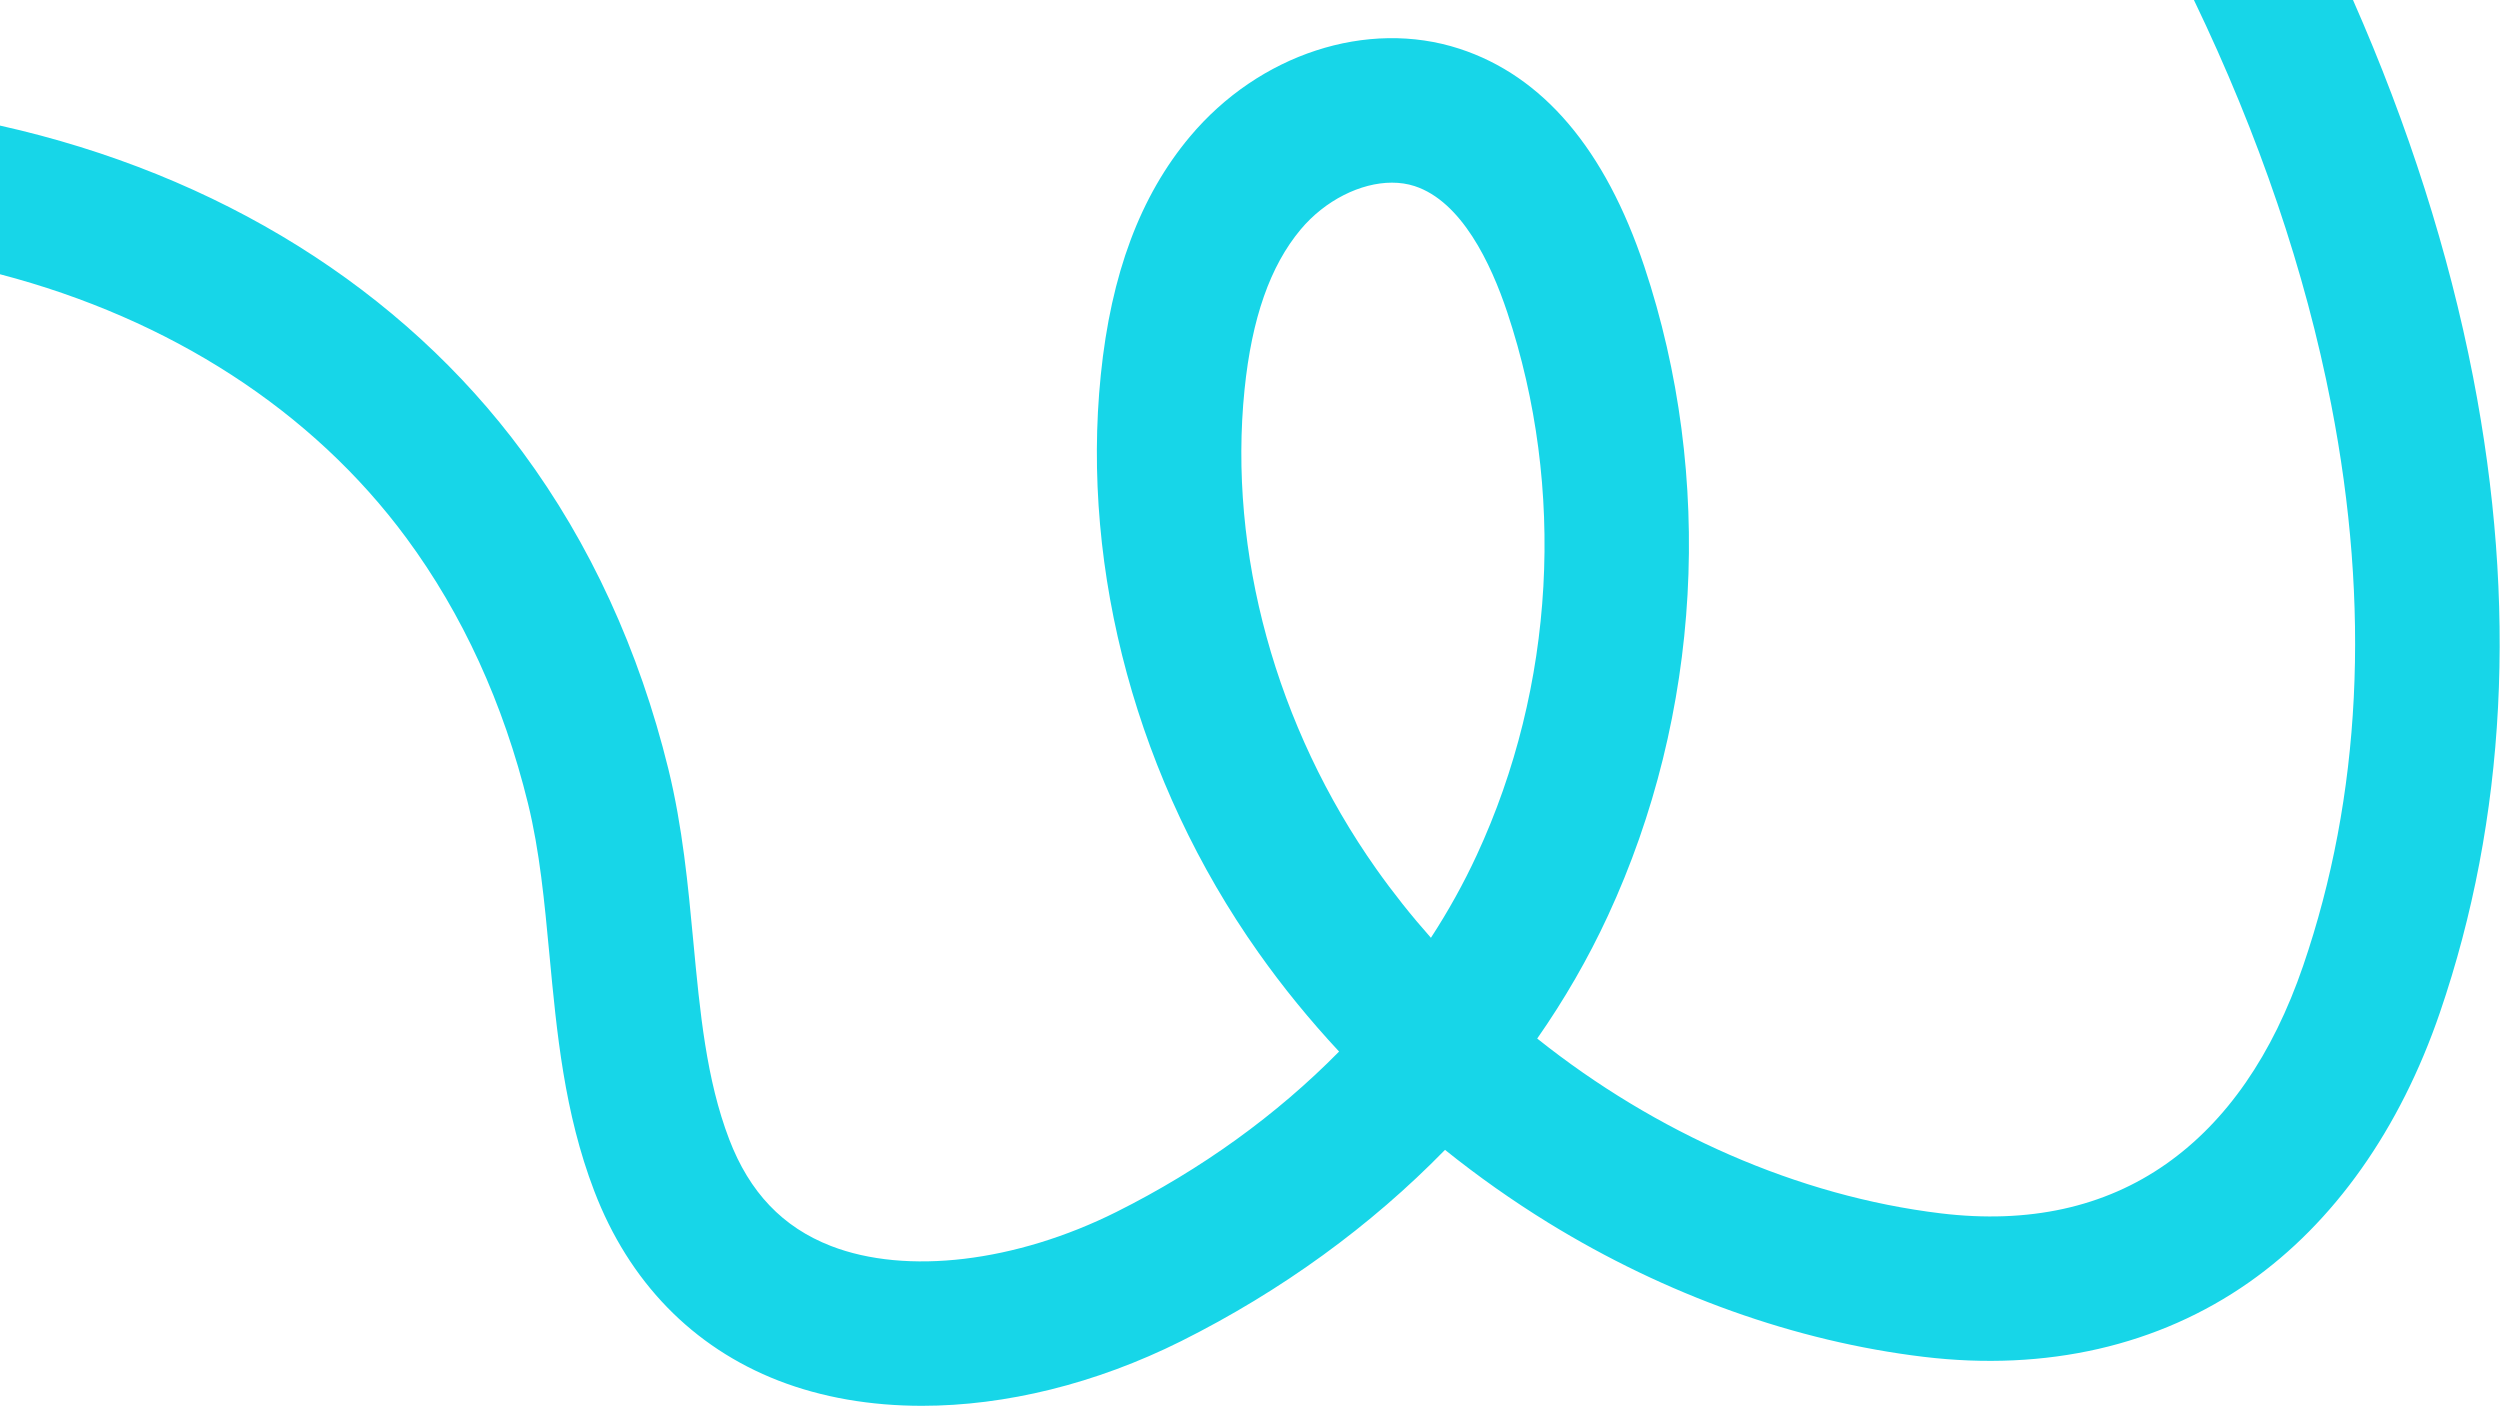 <svg width="692" height="390" viewBox="0 0 692 390" fill="none" xmlns="http://www.w3.org/2000/svg">
<path d="M144.689 125.18C163.359 150.49 176.919 179.99 184.999 212.85C188.929 228.87 190.449 244.98 191.909 260.57C193.759 280.23 195.509 298.81 201.849 315.38C207.459 330.05 216.659 339.7 229.989 344.88C250.869 353 281.169 349.39 309.049 335.45C332.549 323.7 353.389 308.61 370.659 291.07C362.529 282.34 355.019 273.14 348.259 263.56C315.019 216.53 299.149 158.29 304.699 103.78C307.539 75.83 315.609 54.26 329.349 37.85C348.489 14.98 378.469 5.18 403.939 13.48C427.089 21.01 444.319 41.3 455.149 73.78C474.619 132.17 470.939 197.68 445.059 253.51C439.599 265.3 433.049 276.65 425.499 287.47C458.269 313.61 497.739 331.1 537.239 335.86C561.519 338.79 582.499 334.19 599.579 322.19C616.319 310.43 629.079 291.97 637.509 267.34C653.599 220.37 656.209 168.08 645.269 111.92C638.109 75.18 625.339 37.52 607.279 0H651.309C666.679 34.88 677.829 69.88 684.539 104.28C696.829 167.4 693.739 226.62 675.359 280.3C664.289 312.63 646.039 338.43 622.579 354.91C597.519 372.52 566.359 379.66 532.449 375.57C496.999 371.3 461.099 358.47 428.609 338.48C418.639 332.34 409.069 325.58 399.979 318.28C379.459 339.32 354.739 357.33 326.939 371.23C303.259 383.06 278.279 389.13 255.199 389.13C240.999 389.13 227.509 386.83 215.489 382.16C191.719 372.91 174.089 354.77 164.489 329.67C156.189 308 154.109 285.79 152.089 264.31C150.699 249.52 149.379 235.55 146.149 222.4C139.339 194.69 128.019 169.97 112.499 148.93C86.479 113.66 47.139 88.27 -0.001 75.91V34.76C60.439 48.28 111.299 79.92 144.689 125.18ZM396.079 259.58C400.879 252.2 405.129 244.56 408.769 236.69C430.409 190.01 433.479 135.25 417.209 86.44C412.669 72.84 404.539 55.74 391.559 51.51C389.589 50.87 387.489 50.56 385.299 50.56C376.639 50.56 366.799 55.42 360.019 63.52C351.579 73.61 346.499 88.1 344.489 107.83C339.909 152.87 353.189 201.22 380.919 240.48C385.599 247.1 390.669 253.48 396.079 259.58Z" fill="#17D6E8"/>
</svg>

